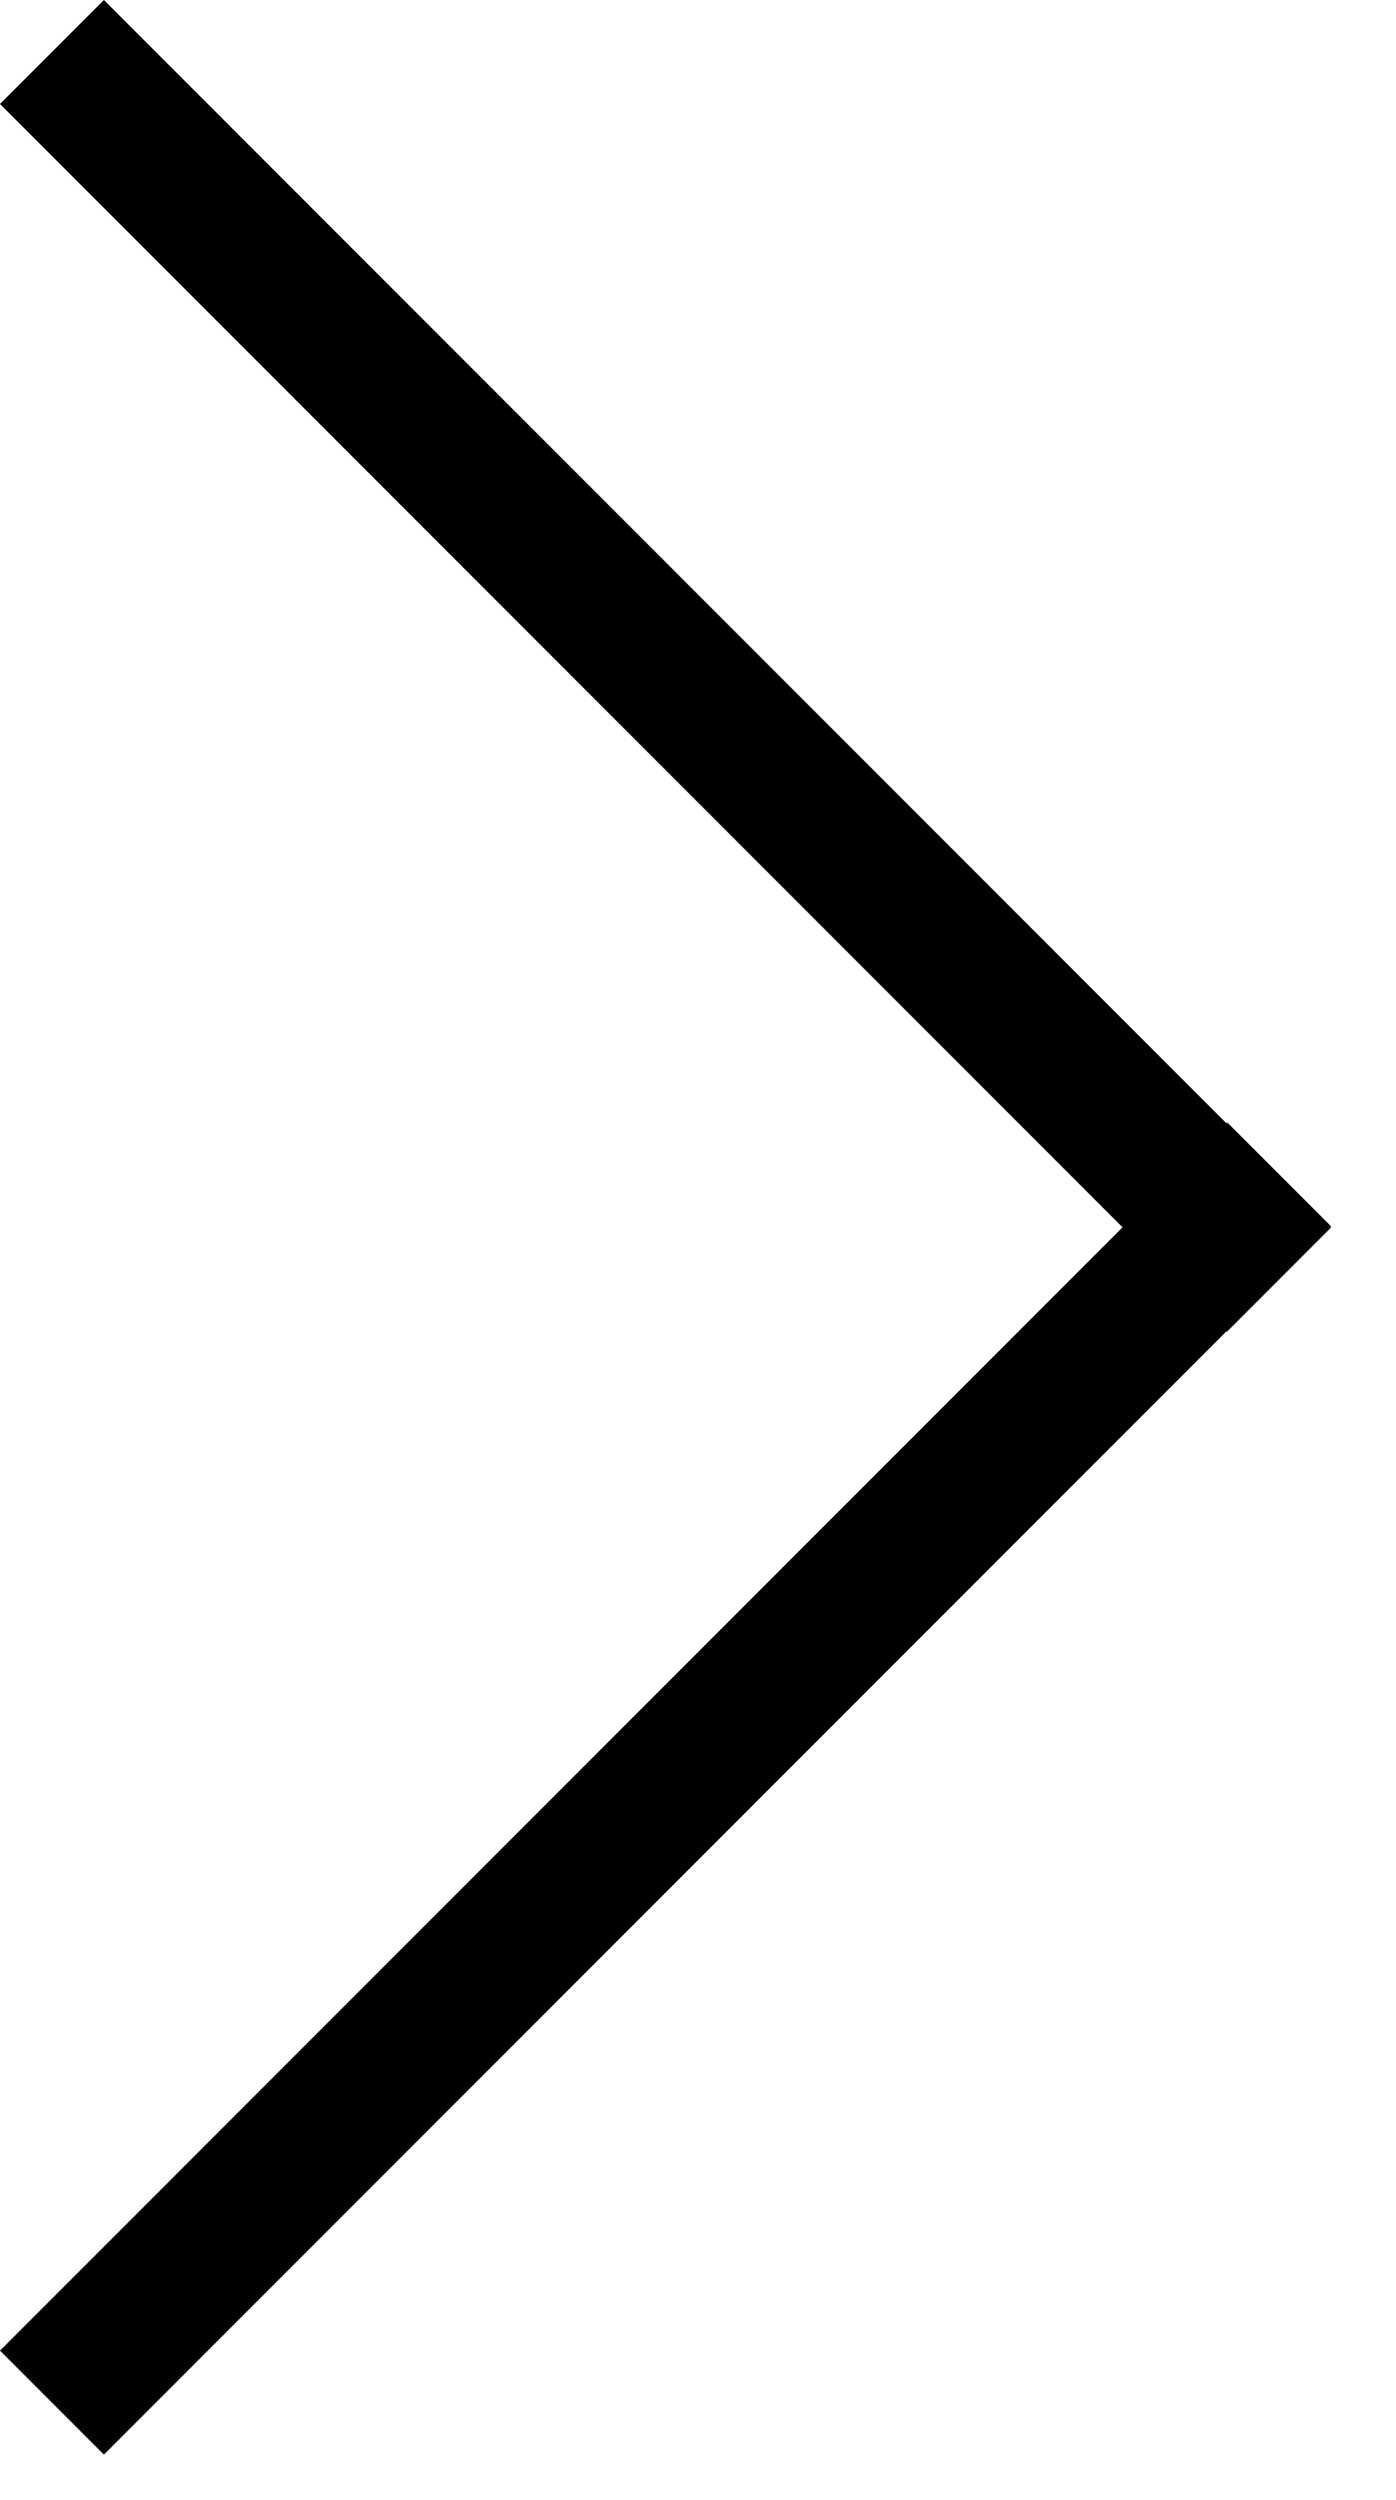 <svg width="19" height="34" viewBox="0 0 19 34" fill="none" xmlns="http://www.w3.org/2000/svg">
<rect y="31.971" width="23.623" height="2" transform="rotate(-45 0 31.971)" fill="black"/>
<rect x="1.414" width="23.616" height="2" transform="rotate(45 1.414 0)" fill="black"/>
</svg>
